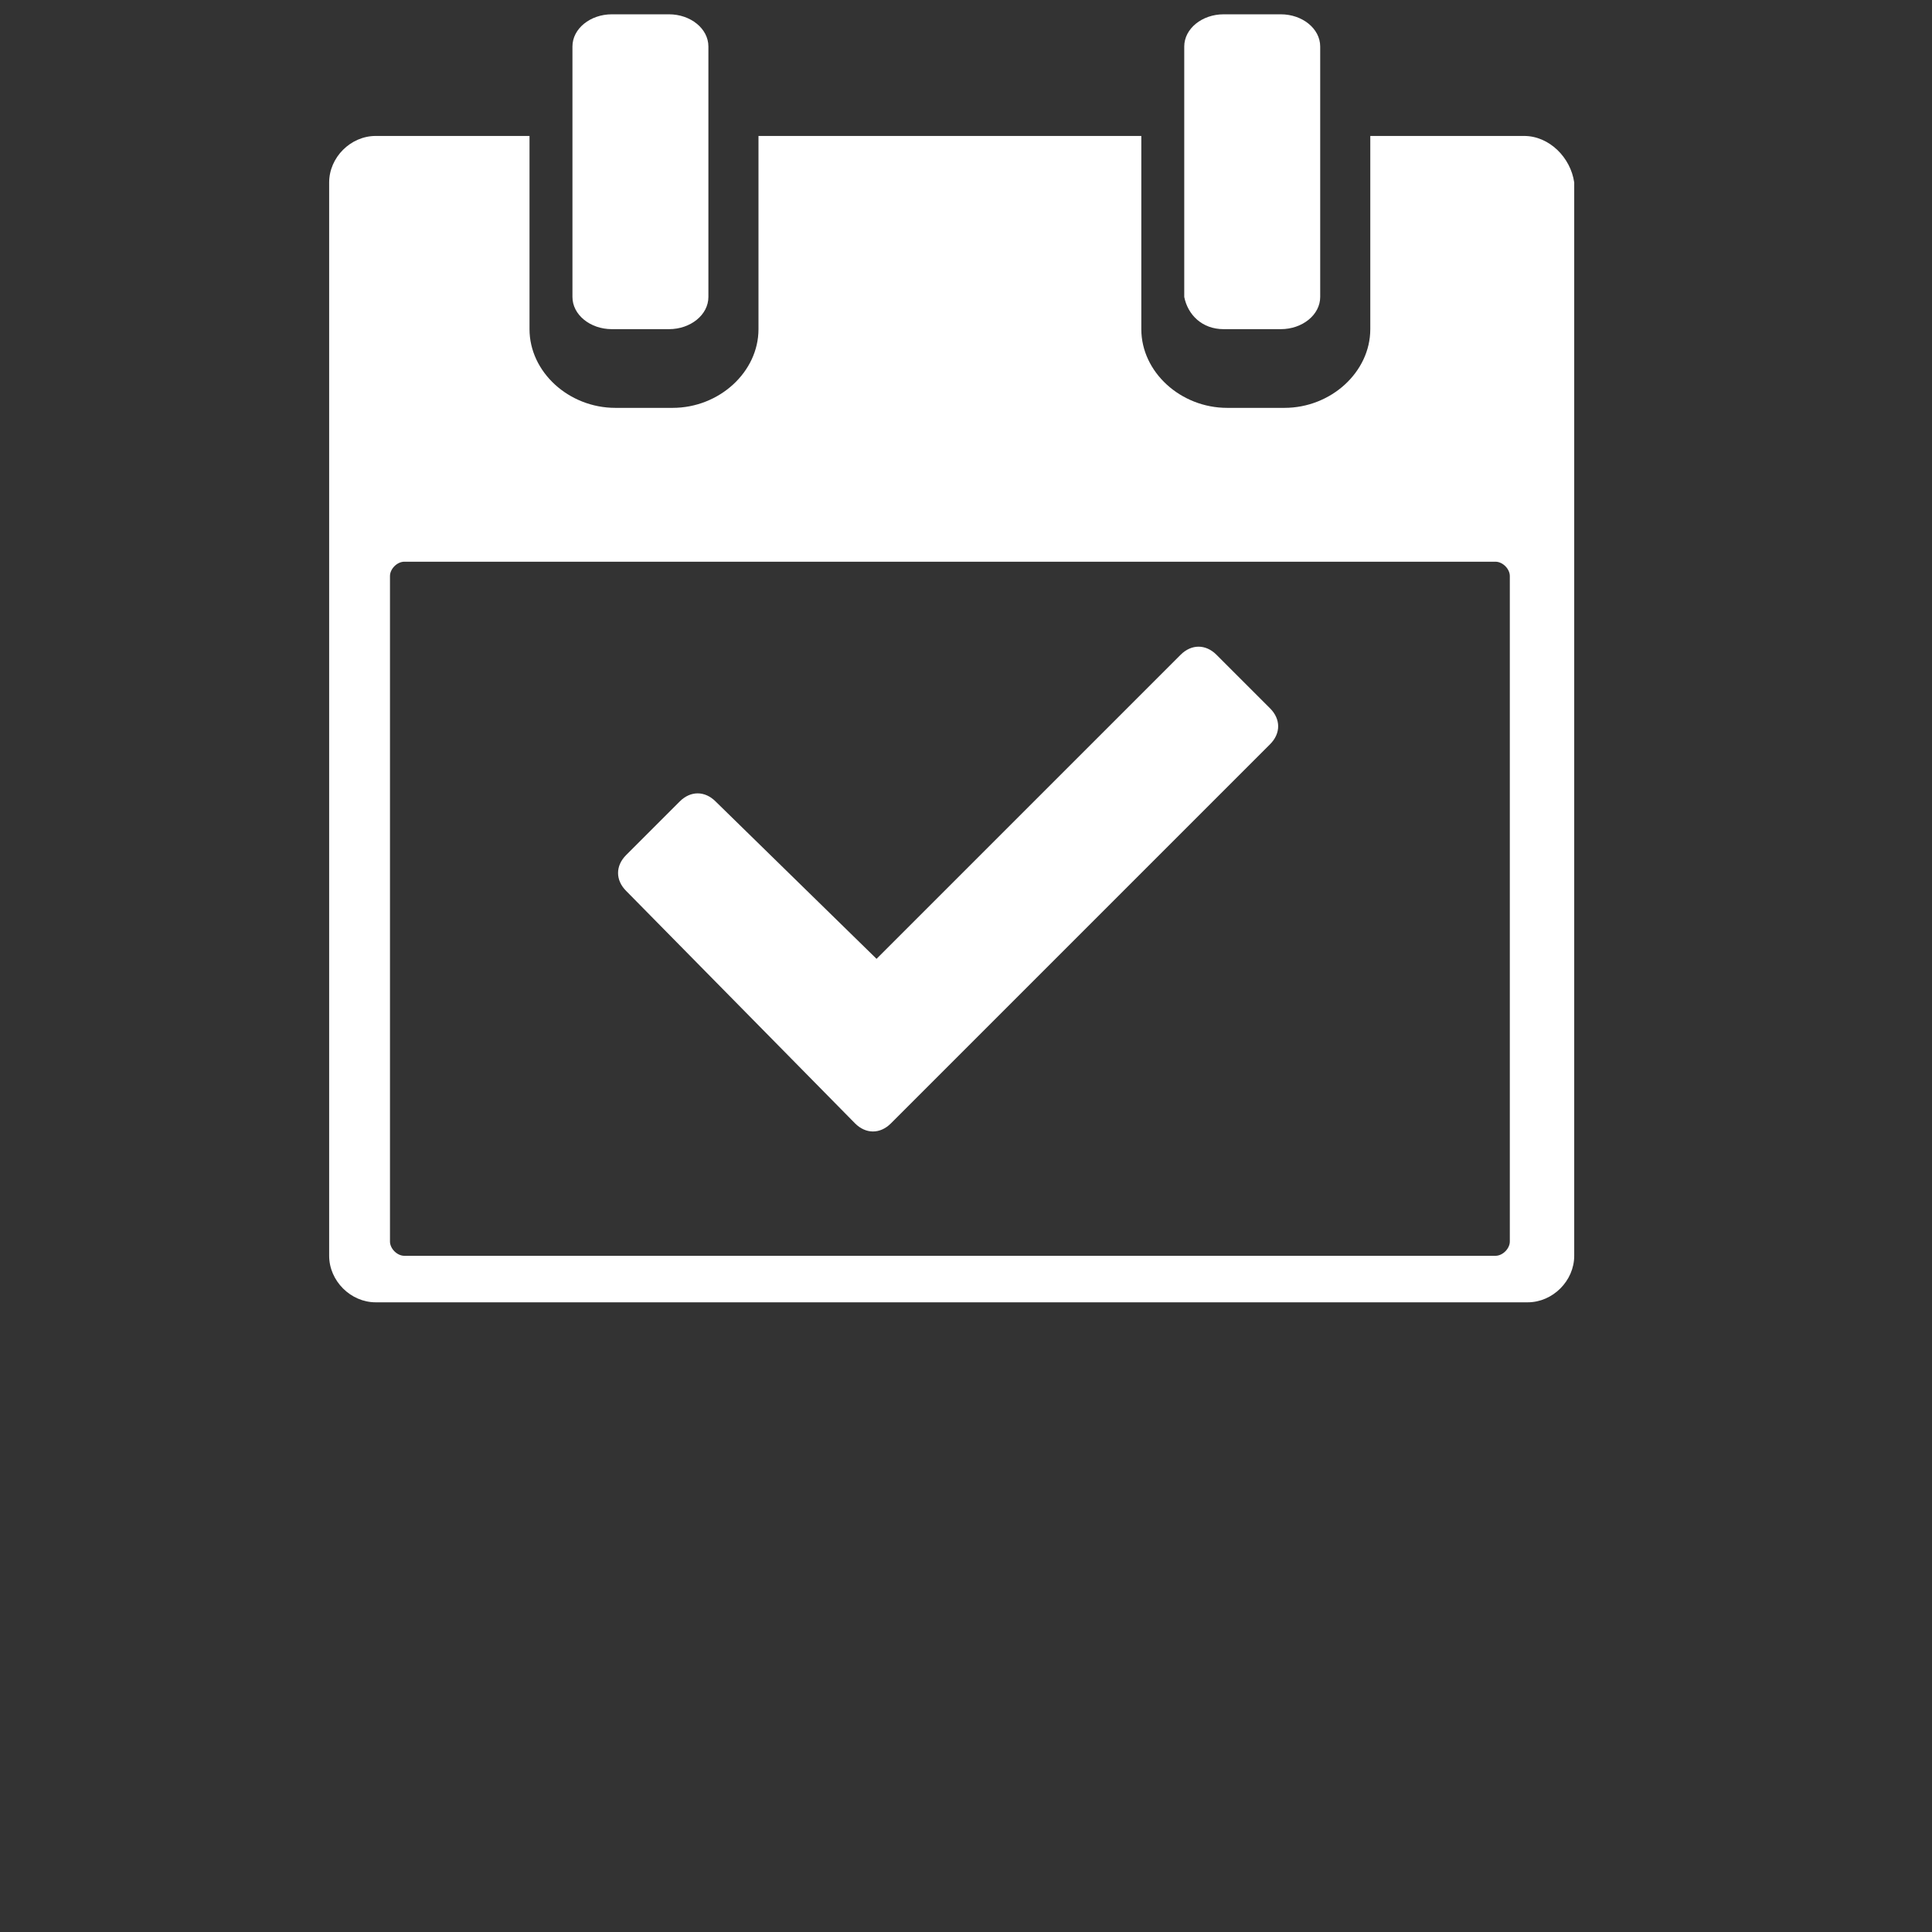 <?xml version="1.0" encoding="utf-8"?>
<!-- Generator: Adobe Illustrator 21.1.0, SVG Export Plug-In . SVG Version: 6.00 Build 0)  -->
<svg version="1.1" id="Layer_1" xmlns="http://www.w3.org/2000/svg" xmlns:xlink="http://www.w3.org/1999/xlink" x="0px" y="0px"
	 width="54px" height="54px" viewBox="0 0 54 54" style="enable-background:new 0 0 54 54;" xml:space="preserve">
<rect x="0" y="0" width="54" height="54" fill="#333333" stroke="none"/>
<style type="text/css">
	.st0{fill:#FFFFFF;}
</style>
<g id="Mark_on_the_calendar">
	<g>
		<g>
			<path class="st0" d="M42.6,3.8h-4.3v5.4c0,1.2-1.1,2.2-2.4,2.2h-1.6c-1.3,0-2.4-1-2.4-2.2V3.8H21.2v5.4c0,1.2-1.1,2.2-2.4,2.2
				h-1.6c-1.3,0-2.4-1-2.4-2.2V3.8h-4.3c-0.7,0-1.3,0.6-1.3,1.3v30c0,0.7,0.6,1.3,1.3,1.3h32.2c0.7,0,1.3-0.6,1.3-1.3v-30
				C43.9,4.4,43.3,3.8,42.6,3.8z M42.2,34.7c0,0.2-0.2,0.4-0.4,0.4H11.3c-0.2,0-0.4-0.2-0.4-0.4V16.1c0-0.2,0.2-0.4,0.4-0.4h30.5
				c0.2,0,0.4,0.2,0.4,0.4V34.7L42.2,34.7z"/>
			<path class="st0" d="M17.1,9.2h1.6c0.6,0,1.1-0.4,1.1-0.9v-7c0-0.5-0.5-0.9-1.1-0.9h-1.6c-0.6,0-1.1,0.4-1.1,0.9v7
				C16,8.8,16.5,9.2,17.1,9.2z"/>
			<path class="st0" d="M34.2,9.2h1.6c0.6,0,1.1-0.4,1.1-0.9v-7c0-0.5-0.5-0.9-1.1-0.9h-1.6c-0.6,0-1.1,0.4-1.1,0.9v7
				C33.2,8.8,33.6,9.2,34.2,9.2z"/>
			<path class="st0" d="M34,18.3c-0.3-0.3-0.7-0.3-1,0l-8.5,8.5L20,22.4c-0.3-0.3-0.7-0.3-1,0l-1.5,1.5c-0.3,0.3-0.3,0.7,0,1
				l6.4,6.5c0.3,0.3,0.7,0.3,1,0l10.6-10.6c0.3-0.3,0.3-0.7,0-1L34,18.3z"/>
		</g>
	</g>
</g>
</svg>
